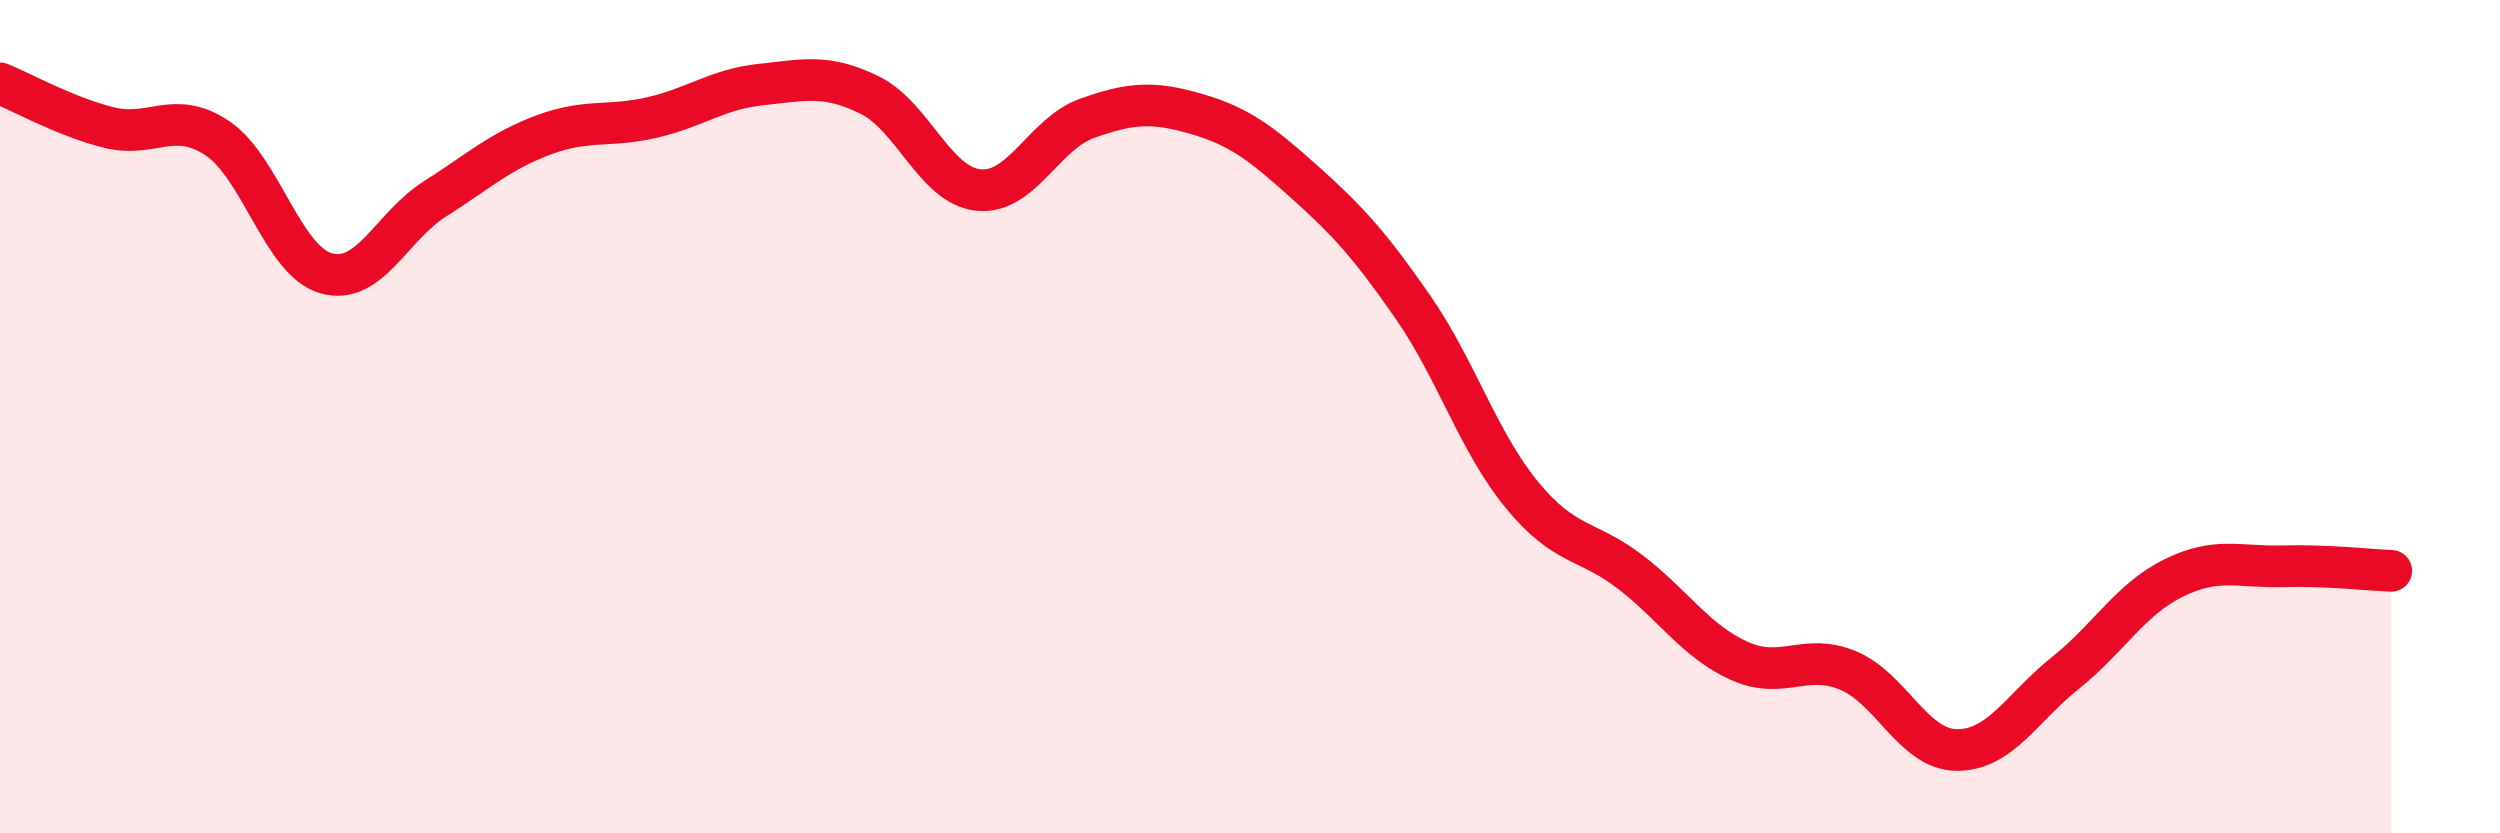 
    <svg width="60" height="20" viewBox="0 0 60 20" xmlns="http://www.w3.org/2000/svg">
      <path
        d="M 0,2 C 0.52,2.21 1.57,2.8 2.61,3.06 C 3.65,3.32 4.18,2.62 5.22,3.32 C 6.26,4.02 6.79,6.27 7.83,6.56 C 8.87,6.85 9.39,5.44 10.43,4.78 C 11.47,4.12 12,3.63 13.04,3.24 C 14.08,2.85 14.61,3.06 15.65,2.82 C 16.69,2.58 17.22,2.14 18.26,2.03 C 19.3,1.92 19.83,1.77 20.87,2.28 C 21.91,2.79 22.44,4.45 23.48,4.56 C 24.52,4.67 25.05,3.21 26.09,2.84 C 27.13,2.47 27.66,2.43 28.7,2.73 C 29.74,3.03 30.26,3.43 31.3,4.36 C 32.34,5.29 32.87,5.87 33.91,7.37 C 34.95,8.87 35.48,10.6 36.52,11.87 C 37.56,13.14 38.09,12.93 39.13,13.73 C 40.17,14.53 40.7,15.39 41.74,15.86 C 42.78,16.33 43.31,15.66 44.35,16.09 C 45.39,16.52 45.92,17.99 46.96,18 C 48,18.01 48.53,16.98 49.57,16.15 C 50.61,15.32 51.13,14.38 52.17,13.87 C 53.21,13.36 53.74,13.62 54.78,13.59 C 55.82,13.56 56.87,13.68 57.39,13.7L57.39 20L0 20Z"
        fill="#EB0A25"
        opacity="0.1"
        stroke-linecap="round"
        stroke-linejoin="round"
      />
      <path
        d="M 0,2 C 0.52,2.21 1.57,2.8 2.61,3.06 C 3.65,3.32 4.18,2.62 5.22,3.32 C 6.26,4.02 6.79,6.27 7.83,6.56 C 8.87,6.85 9.39,5.44 10.43,4.78 C 11.47,4.12 12,3.63 13.04,3.24 C 14.08,2.85 14.61,3.06 15.65,2.82 C 16.69,2.58 17.22,2.14 18.26,2.03 C 19.3,1.92 19.83,1.77 20.87,2.28 C 21.91,2.79 22.44,4.45 23.48,4.56 C 24.52,4.67 25.05,3.21 26.09,2.84 C 27.13,2.47 27.66,2.43 28.7,2.73 C 29.74,3.03 30.26,3.43 31.3,4.36 C 32.34,5.29 32.87,5.87 33.91,7.37 C 34.95,8.87 35.48,10.6 36.52,11.87 C 37.56,13.14 38.09,12.93 39.13,13.73 C 40.17,14.53 40.7,15.39 41.74,15.86 C 42.78,16.33 43.31,15.66 44.35,16.09 C 45.39,16.52 45.92,17.99 46.96,18 C 48,18.01 48.53,16.98 49.57,16.15 C 50.61,15.32 51.13,14.38 52.17,13.87 C 53.21,13.36 53.74,13.62 54.78,13.59 C 55.82,13.56 56.87,13.68 57.39,13.7"
        stroke="#EB0A25"
        stroke-width="1"
        fill="none"
        stroke-linecap="round"
        stroke-linejoin="round"
      />
    </svg>
  